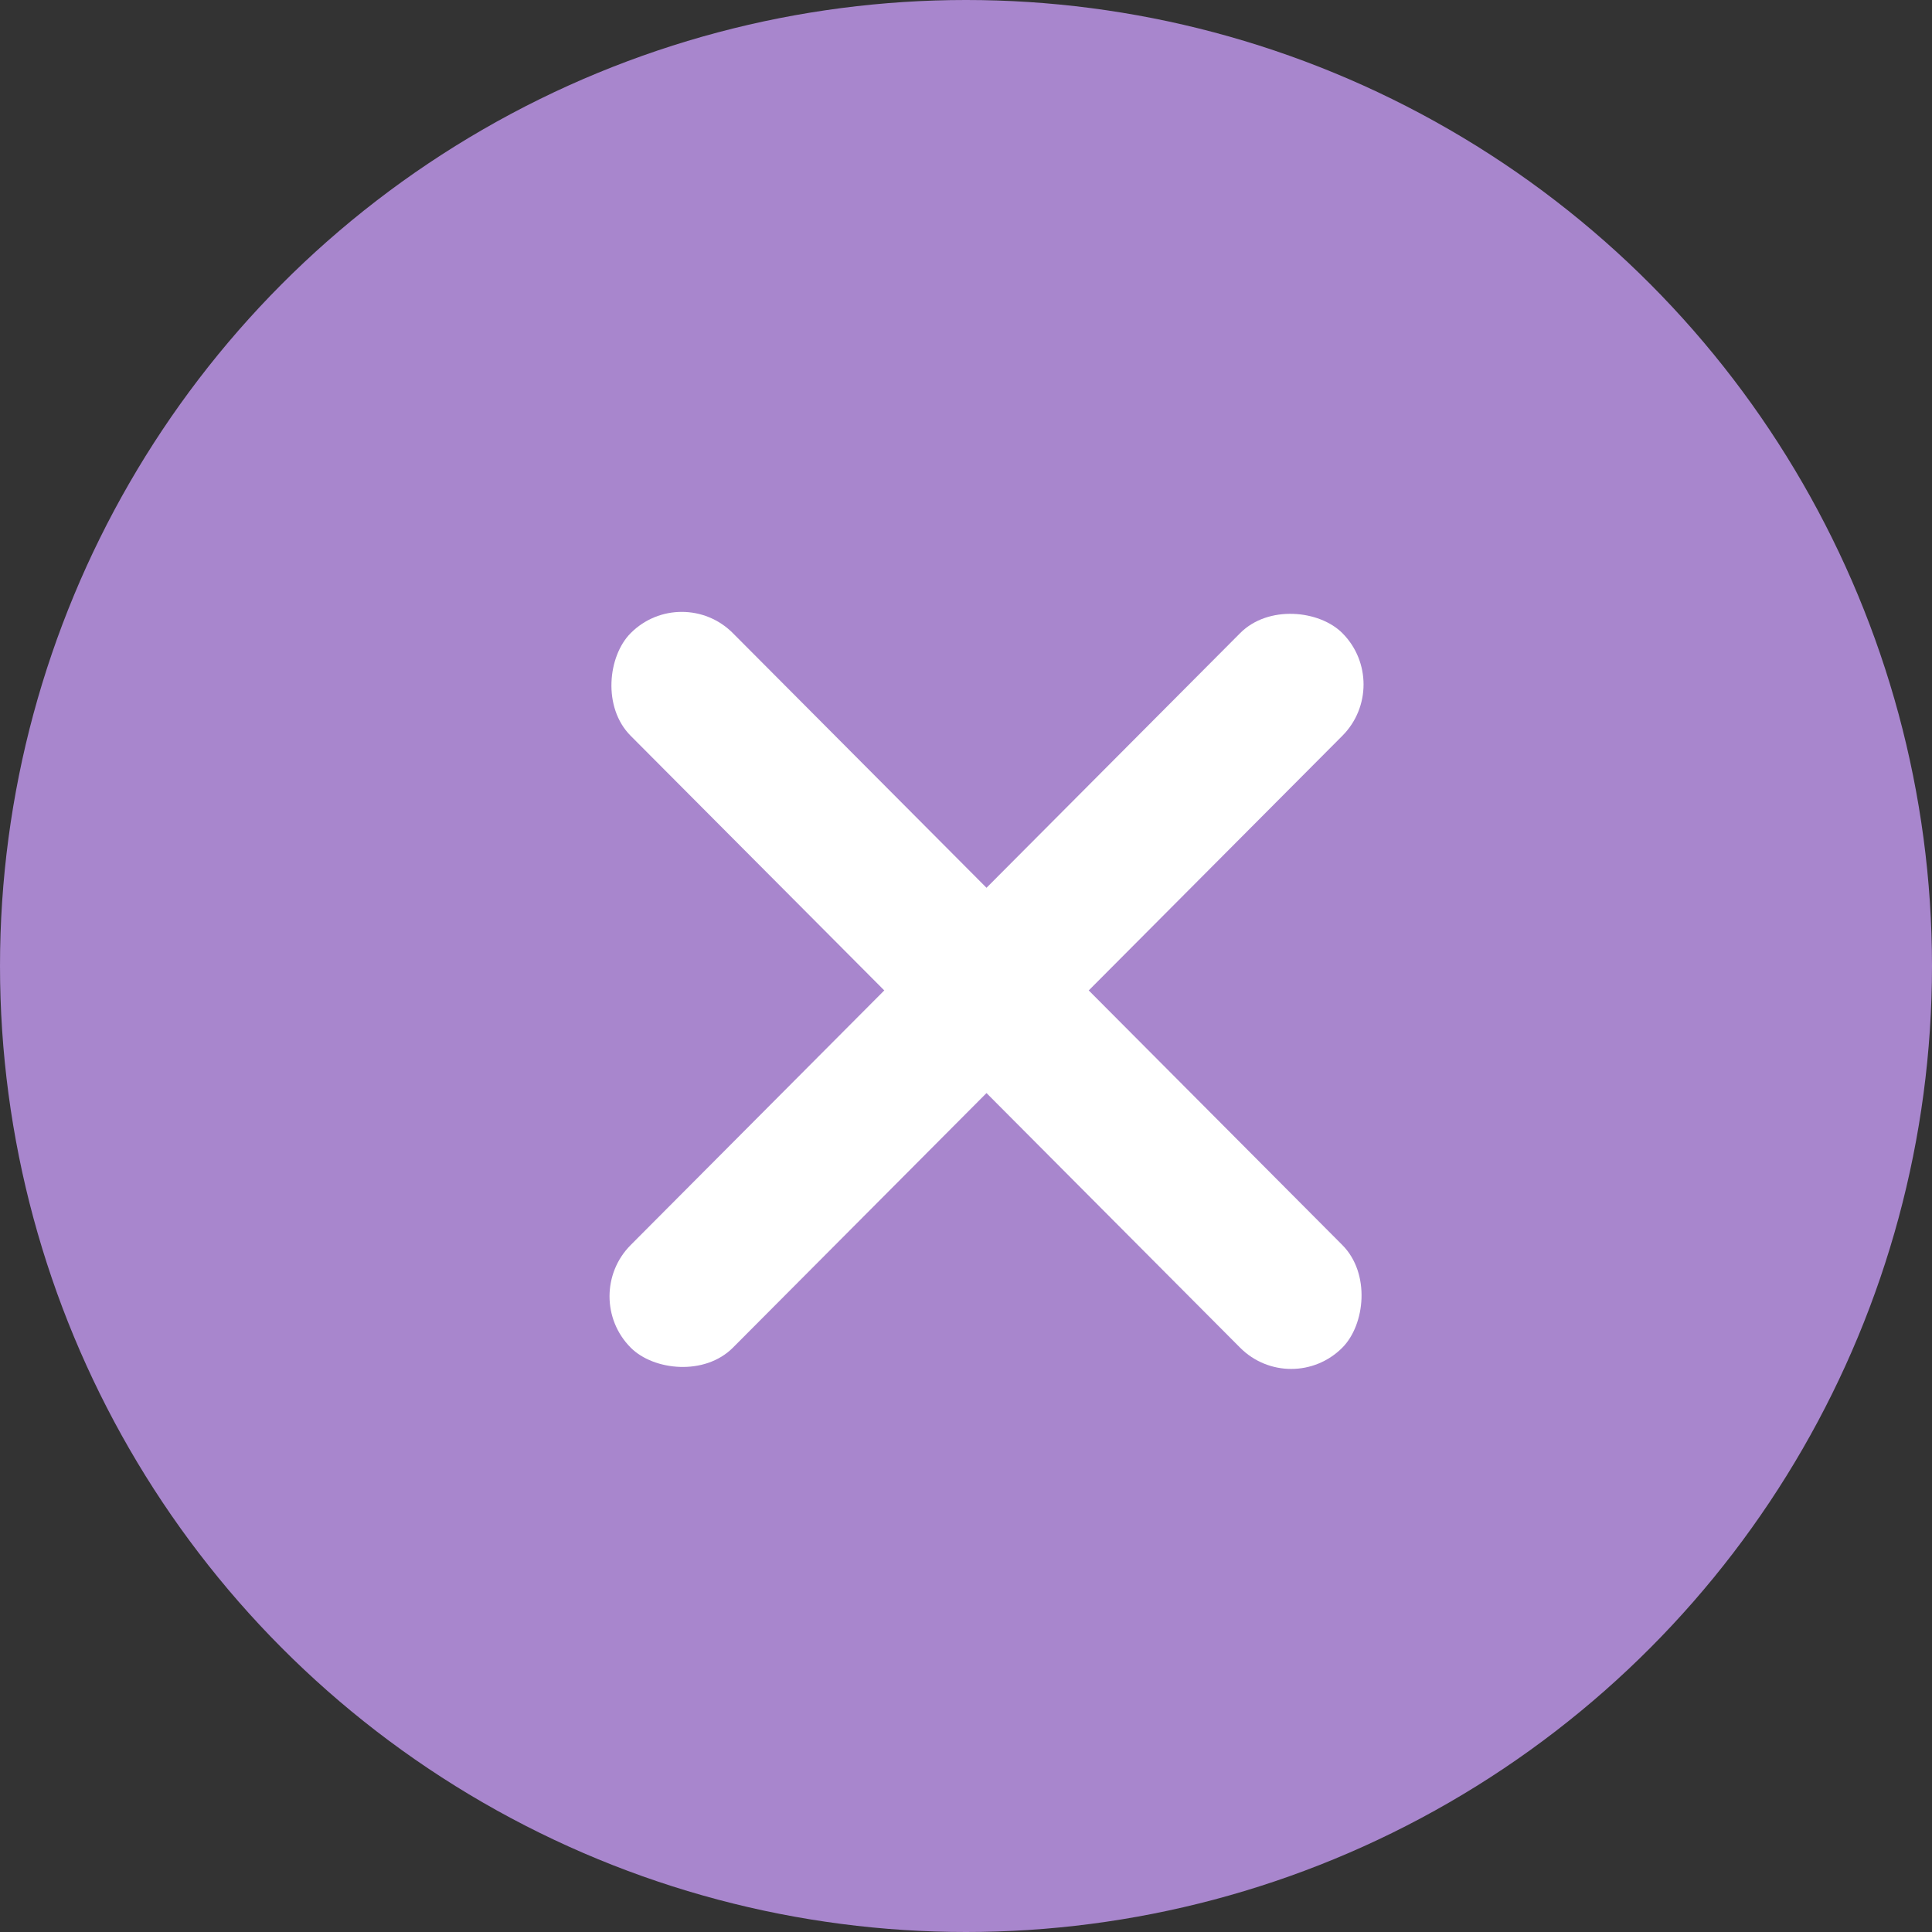 <svg viewBox="0 0 52 52" fill="none" xmlns="http://www.w3.org/2000/svg" style="color: rgb(204, 51, 102);"><rect x="0" y="0" width="52" height="52" fill="#333333" stroke="none"/><ellipse cx="26" cy="26" rx="26" ry="26" fill="rgb(168, 134, 205)"></ellipse><rect width="27.143" height="3.899" rx="1.949" transform="translate(18.35 15.66) scale(0.998 1.002) rotate(45)" fill="rgb(255, 255, 255)"></rect><rect width="27.143" height="3.899" rx="1.949" transform="translate(37.506 18.422) scale(0.998 1.002) rotate(135)" fill="rgb(255, 255, 255)"></rect></svg>